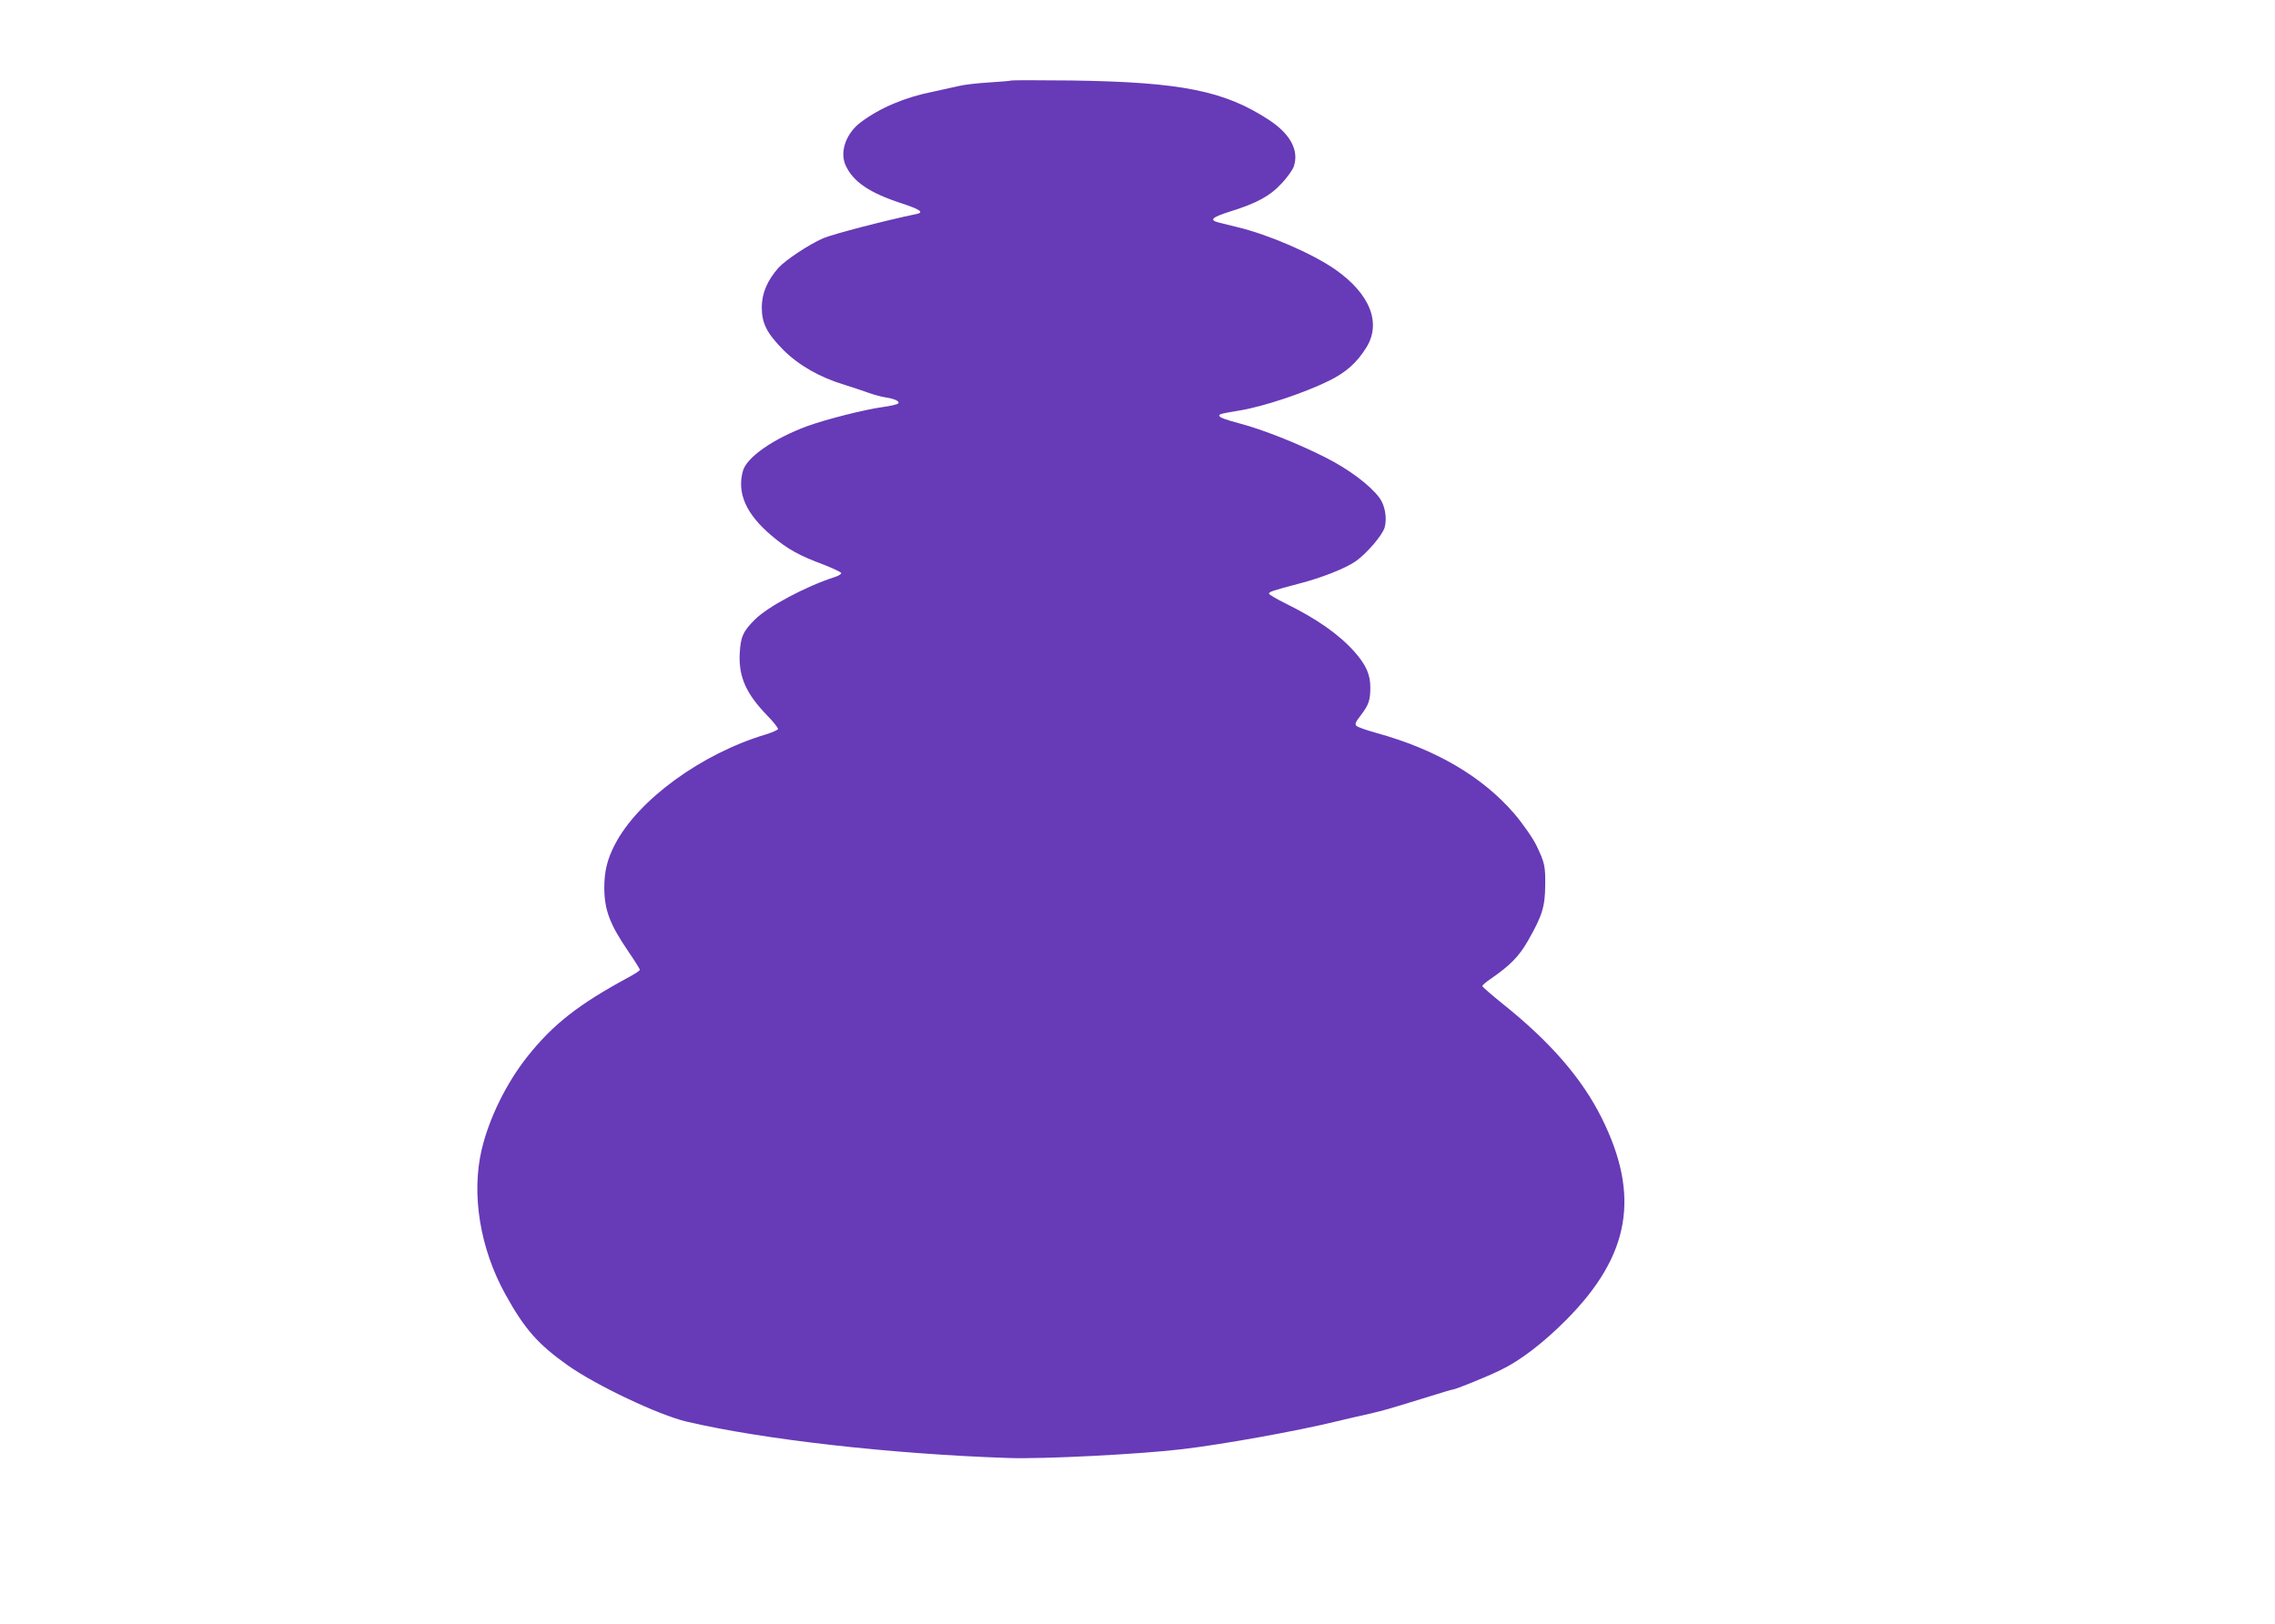 <?xml version="1.0" standalone="no"?>
<!DOCTYPE svg PUBLIC "-//W3C//DTD SVG 20010904//EN"
 "http://www.w3.org/TR/2001/REC-SVG-20010904/DTD/svg10.dtd">
<svg version="1.0" xmlns="http://www.w3.org/2000/svg"
 width="1280pt" height="914pt" viewBox="0 0 1280 914"
 preserveAspectRatio="xMidYMid meet">
<g transform="translate(0,914) scale(0.1,-0.1)"
fill="#673ab7" stroke="none">
<path d="M5690 8687 c-3 -2 -59 -7 -125 -11 -66 -4 -145 -13 -175 -21 -30 -7
-93 -21 -140 -31 -158 -31 -299 -91 -407 -172 -83 -62 -120 -167 -85 -243 42
-92 135 -155 314 -213 103 -34 129 -51 86 -60 -179 -37 -474 -114 -527 -137
-82 -36 -212 -123 -252 -167 -62 -71 -92 -141 -93 -220 0 -92 28 -147 123
-243 87 -86 204 -153 344 -195 45 -14 105 -34 132 -44 28 -10 70 -22 95 -26
55 -8 85 -23 73 -35 -5 -5 -44 -14 -88 -20 -101 -14 -315 -68 -423 -107 -189
-70 -341 -175 -362 -252 -35 -125 18 -244 162 -365 87 -74 155 -112 293 -163
53 -21 98 -42 98 -47 1 -6 -16 -16 -38 -23 -159 -51 -374 -165 -447 -238 -67
-66 -81 -98 -86 -190 -7 -133 36 -229 157 -353 34 -35 60 -68 58 -74 -1 -5
-32 -19 -68 -30 -362 -108 -718 -368 -848 -617 -45 -86 -61 -153 -61 -248 1
-124 31 -204 137 -359 35 -51 63 -96 63 -101 0 -4 -28 -23 -62 -41 -283 -153
-426 -265 -570 -446 -119 -150 -216 -347 -258 -525 -59 -252 -9 -557 134 -815
108 -195 183 -280 351 -399 160 -113 511 -279 667 -316 429 -101 1154 -183
1813 -205 193 -7 751 22 980 50 235 28 647 103 860 155 66 16 154 36 195 45
74 17 118 30 341 99 63 20 118 36 122 36 15 0 195 73 272 111 110 53 240 153
370 284 357 361 415 696 196 1135 -111 222 -289 427 -554 639 -64 52 -117 97
-117 102 0 4 20 22 45 39 112 77 161 127 212 216 81 142 96 192 97 314 1 105
-3 125 -48 219 -19 41 -79 127 -126 182 -179 208 -441 362 -775 454 -55 15
-106 33 -113 40 -10 9 -6 21 23 58 46 60 55 86 55 158 0 74 -24 127 -90 202
-88 98 -210 184 -389 272 -50 25 -91 49 -91 54 0 11 20 17 170 57 125 32 259
85 317 125 62 43 152 148 164 192 14 53 1 125 -30 166 -54 72 -172 160 -300
225 -164 83 -355 158 -486 193 -83 22 -115 34 -115 44 0 9 12 12 115 29 134
22 365 99 504 168 96 48 154 100 207 184 89 140 22 306 -177 444 -128 88 -370
193 -544 235 -44 11 -93 23 -109 27 -54 14 -38 29 66 62 151 47 225 88 290
159 31 33 62 76 68 96 29 89 -20 180 -137 258 -252 166 -495 215 -1113 224
-185 2 -338 2 -340 0z"/>
</g>
</svg>
